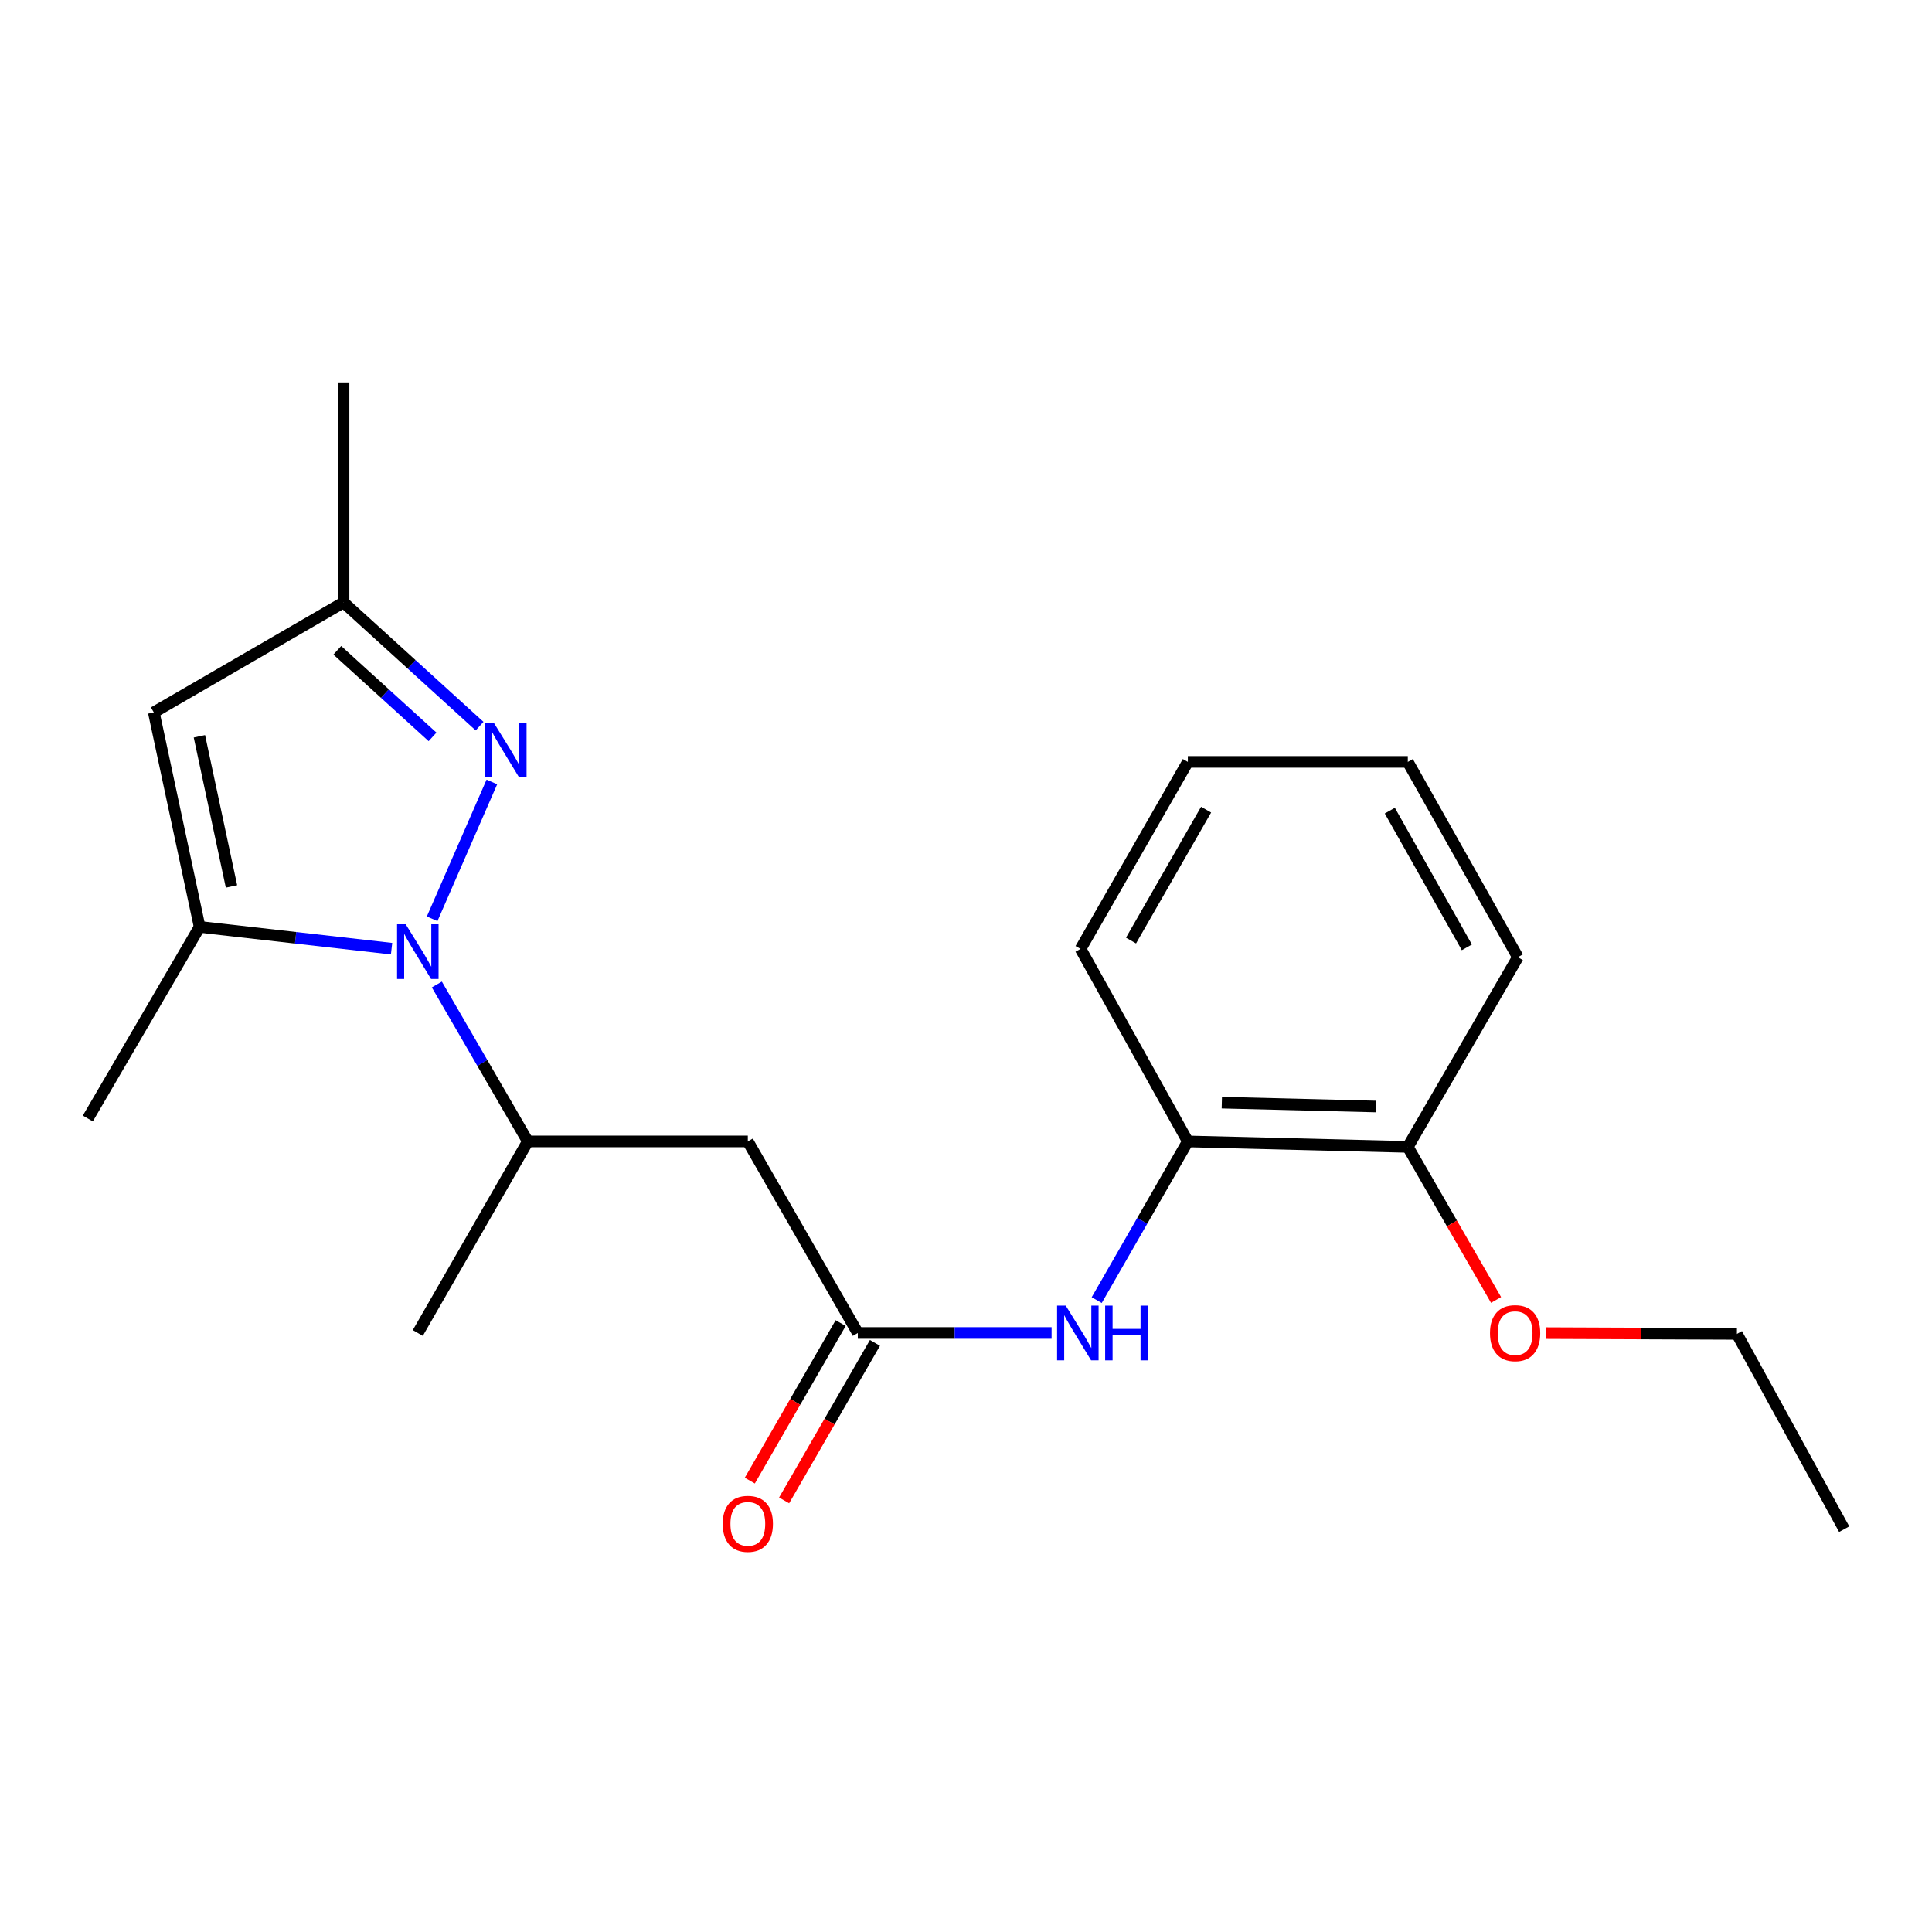 <?xml version='1.0' encoding='iso-8859-1'?>
<svg version='1.1' baseProfile='full'
              xmlns='http://www.w3.org/2000/svg'
                      xmlns:rdkit='http://www.rdkit.org/xml'
                      xmlns:xlink='http://www.w3.org/1999/xlink'
                  xml:space='preserve'
width='1000px' height='1000px' viewBox='0 0 1000 1000'>
<!-- END OF HEADER -->
<rect style='opacity:1.0;fill:#FFFFFF;stroke:none' width='1000' height='1000' x='0' y='0'> </rect>
<path class='bond-0' d='M 223.68,475.566 L 254.591,404.742' style='fill:none;fill-rule:evenodd;stroke:#0000FF;stroke-width:6px;stroke-linecap:butt;stroke-linejoin:miter;stroke-opacity:1' />
<path class='bond-1' d='M 202.677,491.033 L 153.003,485.397' style='fill:none;fill-rule:evenodd;stroke:#0000FF;stroke-width:6px;stroke-linecap:butt;stroke-linejoin:miter;stroke-opacity:1' />
<path class='bond-1' d='M 153.003,485.397 L 103.33,479.761' style='fill:none;fill-rule:evenodd;stroke:#000000;stroke-width:6px;stroke-linecap:butt;stroke-linejoin:miter;stroke-opacity:1' />
<path class='bond-5' d='M 226.114,509.572 L 249.663,550.185' style='fill:none;fill-rule:evenodd;stroke:#0000FF;stroke-width:6px;stroke-linecap:butt;stroke-linejoin:miter;stroke-opacity:1' />
<path class='bond-5' d='M 249.663,550.185 L 273.211,590.798' style='fill:none;fill-rule:evenodd;stroke:#000000;stroke-width:6px;stroke-linecap:butt;stroke-linejoin:miter;stroke-opacity:1' />
<path class='bond-6' d='M 248.233,375.85 L 213.028,343.834' style='fill:none;fill-rule:evenodd;stroke:#0000FF;stroke-width:6px;stroke-linecap:butt;stroke-linejoin:miter;stroke-opacity:1' />
<path class='bond-6' d='M 213.028,343.834 L 177.822,311.817' style='fill:none;fill-rule:evenodd;stroke:#000000;stroke-width:6px;stroke-linecap:butt;stroke-linejoin:miter;stroke-opacity:1' />
<path class='bond-6' d='M 223.88,381.411 L 199.236,358.999' style='fill:none;fill-rule:evenodd;stroke:#0000FF;stroke-width:6px;stroke-linecap:butt;stroke-linejoin:miter;stroke-opacity:1' />
<path class='bond-6' d='M 199.236,358.999 L 174.592,336.587' style='fill:none;fill-rule:evenodd;stroke:#000000;stroke-width:6px;stroke-linecap:butt;stroke-linejoin:miter;stroke-opacity:1' />
<path class='bond-2' d='M 103.33,479.761 L 79.608,368.736' style='fill:none;fill-rule:evenodd;stroke:#000000;stroke-width:6px;stroke-linecap:butt;stroke-linejoin:miter;stroke-opacity:1' />
<path class='bond-2' d='M 119.819,458.824 L 103.213,381.107' style='fill:none;fill-rule:evenodd;stroke:#000000;stroke-width:6px;stroke-linecap:butt;stroke-linejoin:miter;stroke-opacity:1' />
<path class='bond-11' d='M 103.33,479.761 L 45.455,578.932' style='fill:none;fill-rule:evenodd;stroke:#000000;stroke-width:6px;stroke-linecap:butt;stroke-linejoin:miter;stroke-opacity:1' />
<path class='bond-21' d='M 79.608,368.736 L 177.822,311.817' style='fill:none;fill-rule:evenodd;stroke:#000000;stroke-width:6px;stroke-linecap:butt;stroke-linejoin:miter;stroke-opacity:1' />
<path class='bond-3' d='M 444.003,689.957 L 387.073,590.798' style='fill:none;fill-rule:evenodd;stroke:#000000;stroke-width:6px;stroke-linecap:butt;stroke-linejoin:miter;stroke-opacity:1' />
<path class='bond-7' d='M 444.003,689.957 L 494.152,689.957' style='fill:none;fill-rule:evenodd;stroke:#000000;stroke-width:6px;stroke-linecap:butt;stroke-linejoin:miter;stroke-opacity:1' />
<path class='bond-7' d='M 494.152,689.957 L 544.3,689.957' style='fill:none;fill-rule:evenodd;stroke:#0000FF;stroke-width:6px;stroke-linecap:butt;stroke-linejoin:miter;stroke-opacity:1' />
<path class='bond-9' d='M 435.125,684.836 L 411.611,725.598' style='fill:none;fill-rule:evenodd;stroke:#000000;stroke-width:6px;stroke-linecap:butt;stroke-linejoin:miter;stroke-opacity:1' />
<path class='bond-9' d='M 411.611,725.598 L 388.098,766.359' style='fill:none;fill-rule:evenodd;stroke:#FF0000;stroke-width:6px;stroke-linecap:butt;stroke-linejoin:miter;stroke-opacity:1' />
<path class='bond-9' d='M 452.882,695.079 L 429.368,735.841' style='fill:none;fill-rule:evenodd;stroke:#000000;stroke-width:6px;stroke-linecap:butt;stroke-linejoin:miter;stroke-opacity:1' />
<path class='bond-9' d='M 429.368,735.841 L 405.854,776.602' style='fill:none;fill-rule:evenodd;stroke:#FF0000;stroke-width:6px;stroke-linecap:butt;stroke-linejoin:miter;stroke-opacity:1' />
<path class='bond-4' d='M 387.073,590.798 L 273.211,590.798' style='fill:none;fill-rule:evenodd;stroke:#000000;stroke-width:6px;stroke-linecap:butt;stroke-linejoin:miter;stroke-opacity:1' />
<path class='bond-13' d='M 273.211,590.798 L 216.258,689.957' style='fill:none;fill-rule:evenodd;stroke:#000000;stroke-width:6px;stroke-linecap:butt;stroke-linejoin:miter;stroke-opacity:1' />
<path class='bond-14' d='M 177.822,311.817 L 177.822,197.933' style='fill:none;fill-rule:evenodd;stroke:#000000;stroke-width:6px;stroke-linecap:butt;stroke-linejoin:miter;stroke-opacity:1' />
<path class='bond-8' d='M 567.658,672.939 L 591.238,631.869' style='fill:none;fill-rule:evenodd;stroke:#0000FF;stroke-width:6px;stroke-linecap:butt;stroke-linejoin:miter;stroke-opacity:1' />
<path class='bond-8' d='M 591.238,631.869 L 614.818,590.798' style='fill:none;fill-rule:evenodd;stroke:#000000;stroke-width:6px;stroke-linecap:butt;stroke-linejoin:miter;stroke-opacity:1' />
<path class='bond-10' d='M 614.818,590.798 L 728.679,593.646' style='fill:none;fill-rule:evenodd;stroke:#000000;stroke-width:6px;stroke-linecap:butt;stroke-linejoin:miter;stroke-opacity:1' />
<path class='bond-10' d='M 632.41,570.733 L 712.112,572.726' style='fill:none;fill-rule:evenodd;stroke:#000000;stroke-width:6px;stroke-linecap:butt;stroke-linejoin:miter;stroke-opacity:1' />
<path class='bond-15' d='M 614.818,590.798 L 559.299,491.15' style='fill:none;fill-rule:evenodd;stroke:#000000;stroke-width:6px;stroke-linecap:butt;stroke-linejoin:miter;stroke-opacity:1' />
<path class='bond-12' d='M 728.679,593.646 L 751.519,633.252' style='fill:none;fill-rule:evenodd;stroke:#000000;stroke-width:6px;stroke-linecap:butt;stroke-linejoin:miter;stroke-opacity:1' />
<path class='bond-12' d='M 751.519,633.252 L 774.359,672.858' style='fill:none;fill-rule:evenodd;stroke:#FF0000;stroke-width:6px;stroke-linecap:butt;stroke-linejoin:miter;stroke-opacity:1' />
<path class='bond-16' d='M 728.679,593.646 L 785.644,495.443' style='fill:none;fill-rule:evenodd;stroke:#000000;stroke-width:6px;stroke-linecap:butt;stroke-linejoin:miter;stroke-opacity:1' />
<path class='bond-17' d='M 800.091,690.022 L 849.559,690.223' style='fill:none;fill-rule:evenodd;stroke:#FF0000;stroke-width:6px;stroke-linecap:butt;stroke-linejoin:miter;stroke-opacity:1' />
<path class='bond-17' d='M 849.559,690.223 L 899.027,690.424' style='fill:none;fill-rule:evenodd;stroke:#000000;stroke-width:6px;stroke-linecap:butt;stroke-linejoin:miter;stroke-opacity:1' />
<path class='bond-19' d='M 559.299,491.15 L 614.818,394.36' style='fill:none;fill-rule:evenodd;stroke:#000000;stroke-width:6px;stroke-linecap:butt;stroke-linejoin:miter;stroke-opacity:1' />
<path class='bond-19' d='M 585.409,486.831 L 624.272,419.078' style='fill:none;fill-rule:evenodd;stroke:#000000;stroke-width:6px;stroke-linecap:butt;stroke-linejoin:miter;stroke-opacity:1' />
<path class='bond-22' d='M 785.644,495.443 L 728.679,394.36' style='fill:none;fill-rule:evenodd;stroke:#000000;stroke-width:6px;stroke-linecap:butt;stroke-linejoin:miter;stroke-opacity:1' />
<path class='bond-22' d='M 759.241,490.345 L 719.365,419.586' style='fill:none;fill-rule:evenodd;stroke:#000000;stroke-width:6px;stroke-linecap:butt;stroke-linejoin:miter;stroke-opacity:1' />
<path class='bond-18' d='M 899.027,690.424 L 954.545,791.496' style='fill:none;fill-rule:evenodd;stroke:#000000;stroke-width:6px;stroke-linecap:butt;stroke-linejoin:miter;stroke-opacity:1' />
<path class='bond-20' d='M 614.818,394.36 L 728.679,394.36' style='fill:none;fill-rule:evenodd;stroke:#000000;stroke-width:6px;stroke-linecap:butt;stroke-linejoin:miter;stroke-opacity:1' />
<path  class='atom-0' d='M 209.998 478.413
L 219.278 493.413
Q 220.198 494.893, 221.678 497.573
Q 223.158 500.253, 223.238 500.413
L 223.238 478.413
L 226.998 478.413
L 226.998 506.733
L 223.118 506.733
L 213.158 490.333
Q 211.998 488.413, 210.758 486.213
Q 209.558 484.013, 209.198 483.333
L 209.198 506.733
L 205.518 506.733
L 205.518 478.413
L 209.998 478.413
' fill='#0000FF'/>
<path  class='atom-1' d='M 255.551 374.039
L 264.831 389.039
Q 265.751 390.519, 267.231 393.199
Q 268.711 395.879, 268.791 396.039
L 268.791 374.039
L 272.551 374.039
L 272.551 402.359
L 268.671 402.359
L 258.711 385.959
Q 257.551 384.039, 256.311 381.839
Q 255.111 379.639, 254.751 378.959
L 254.751 402.359
L 251.071 402.359
L 251.071 374.039
L 255.551 374.039
' fill='#0000FF'/>
<path  class='atom-8' d='M 551.627 675.797
L 560.907 690.797
Q 561.827 692.277, 563.307 694.957
Q 564.787 697.637, 564.867 697.797
L 564.867 675.797
L 568.627 675.797
L 568.627 704.117
L 564.747 704.117
L 554.787 687.717
Q 553.627 685.797, 552.387 683.597
Q 551.187 681.397, 550.827 680.717
L 550.827 704.117
L 547.147 704.117
L 547.147 675.797
L 551.627 675.797
' fill='#0000FF'/>
<path  class='atom-8' d='M 572.027 675.797
L 575.867 675.797
L 575.867 687.837
L 590.347 687.837
L 590.347 675.797
L 594.187 675.797
L 594.187 704.117
L 590.347 704.117
L 590.347 691.037
L 575.867 691.037
L 575.867 704.117
L 572.027 704.117
L 572.027 675.797
' fill='#0000FF'/>
<path  class='atom-10' d='M 374.073 788.729
Q 374.073 781.929, 377.433 778.129
Q 380.793 774.329, 387.073 774.329
Q 393.353 774.329, 396.713 778.129
Q 400.073 781.929, 400.073 788.729
Q 400.073 795.609, 396.673 799.529
Q 393.273 803.409, 387.073 803.409
Q 380.833 803.409, 377.433 799.529
Q 374.073 795.649, 374.073 788.729
M 387.073 800.209
Q 391.393 800.209, 393.713 797.329
Q 396.073 794.409, 396.073 788.729
Q 396.073 783.169, 393.713 780.369
Q 391.393 777.529, 387.073 777.529
Q 382.753 777.529, 380.393 780.329
Q 378.073 783.129, 378.073 788.729
Q 378.073 794.449, 380.393 797.329
Q 382.753 800.209, 387.073 800.209
' fill='#FF0000'/>
<path  class='atom-13' d='M 771.22 690.037
Q 771.22 683.237, 774.58 679.437
Q 777.94 675.637, 784.22 675.637
Q 790.5 675.637, 793.86 679.437
Q 797.22 683.237, 797.22 690.037
Q 797.22 696.917, 793.82 700.837
Q 790.42 704.717, 784.22 704.717
Q 777.98 704.717, 774.58 700.837
Q 771.22 696.957, 771.22 690.037
M 784.22 701.517
Q 788.54 701.517, 790.86 698.637
Q 793.22 695.717, 793.22 690.037
Q 793.22 684.477, 790.86 681.677
Q 788.54 678.837, 784.22 678.837
Q 779.9 678.837, 777.54 681.637
Q 775.22 684.437, 775.22 690.037
Q 775.22 695.757, 777.54 698.637
Q 779.9 701.517, 784.22 701.517
' fill='#FF0000'/>
</svg>
